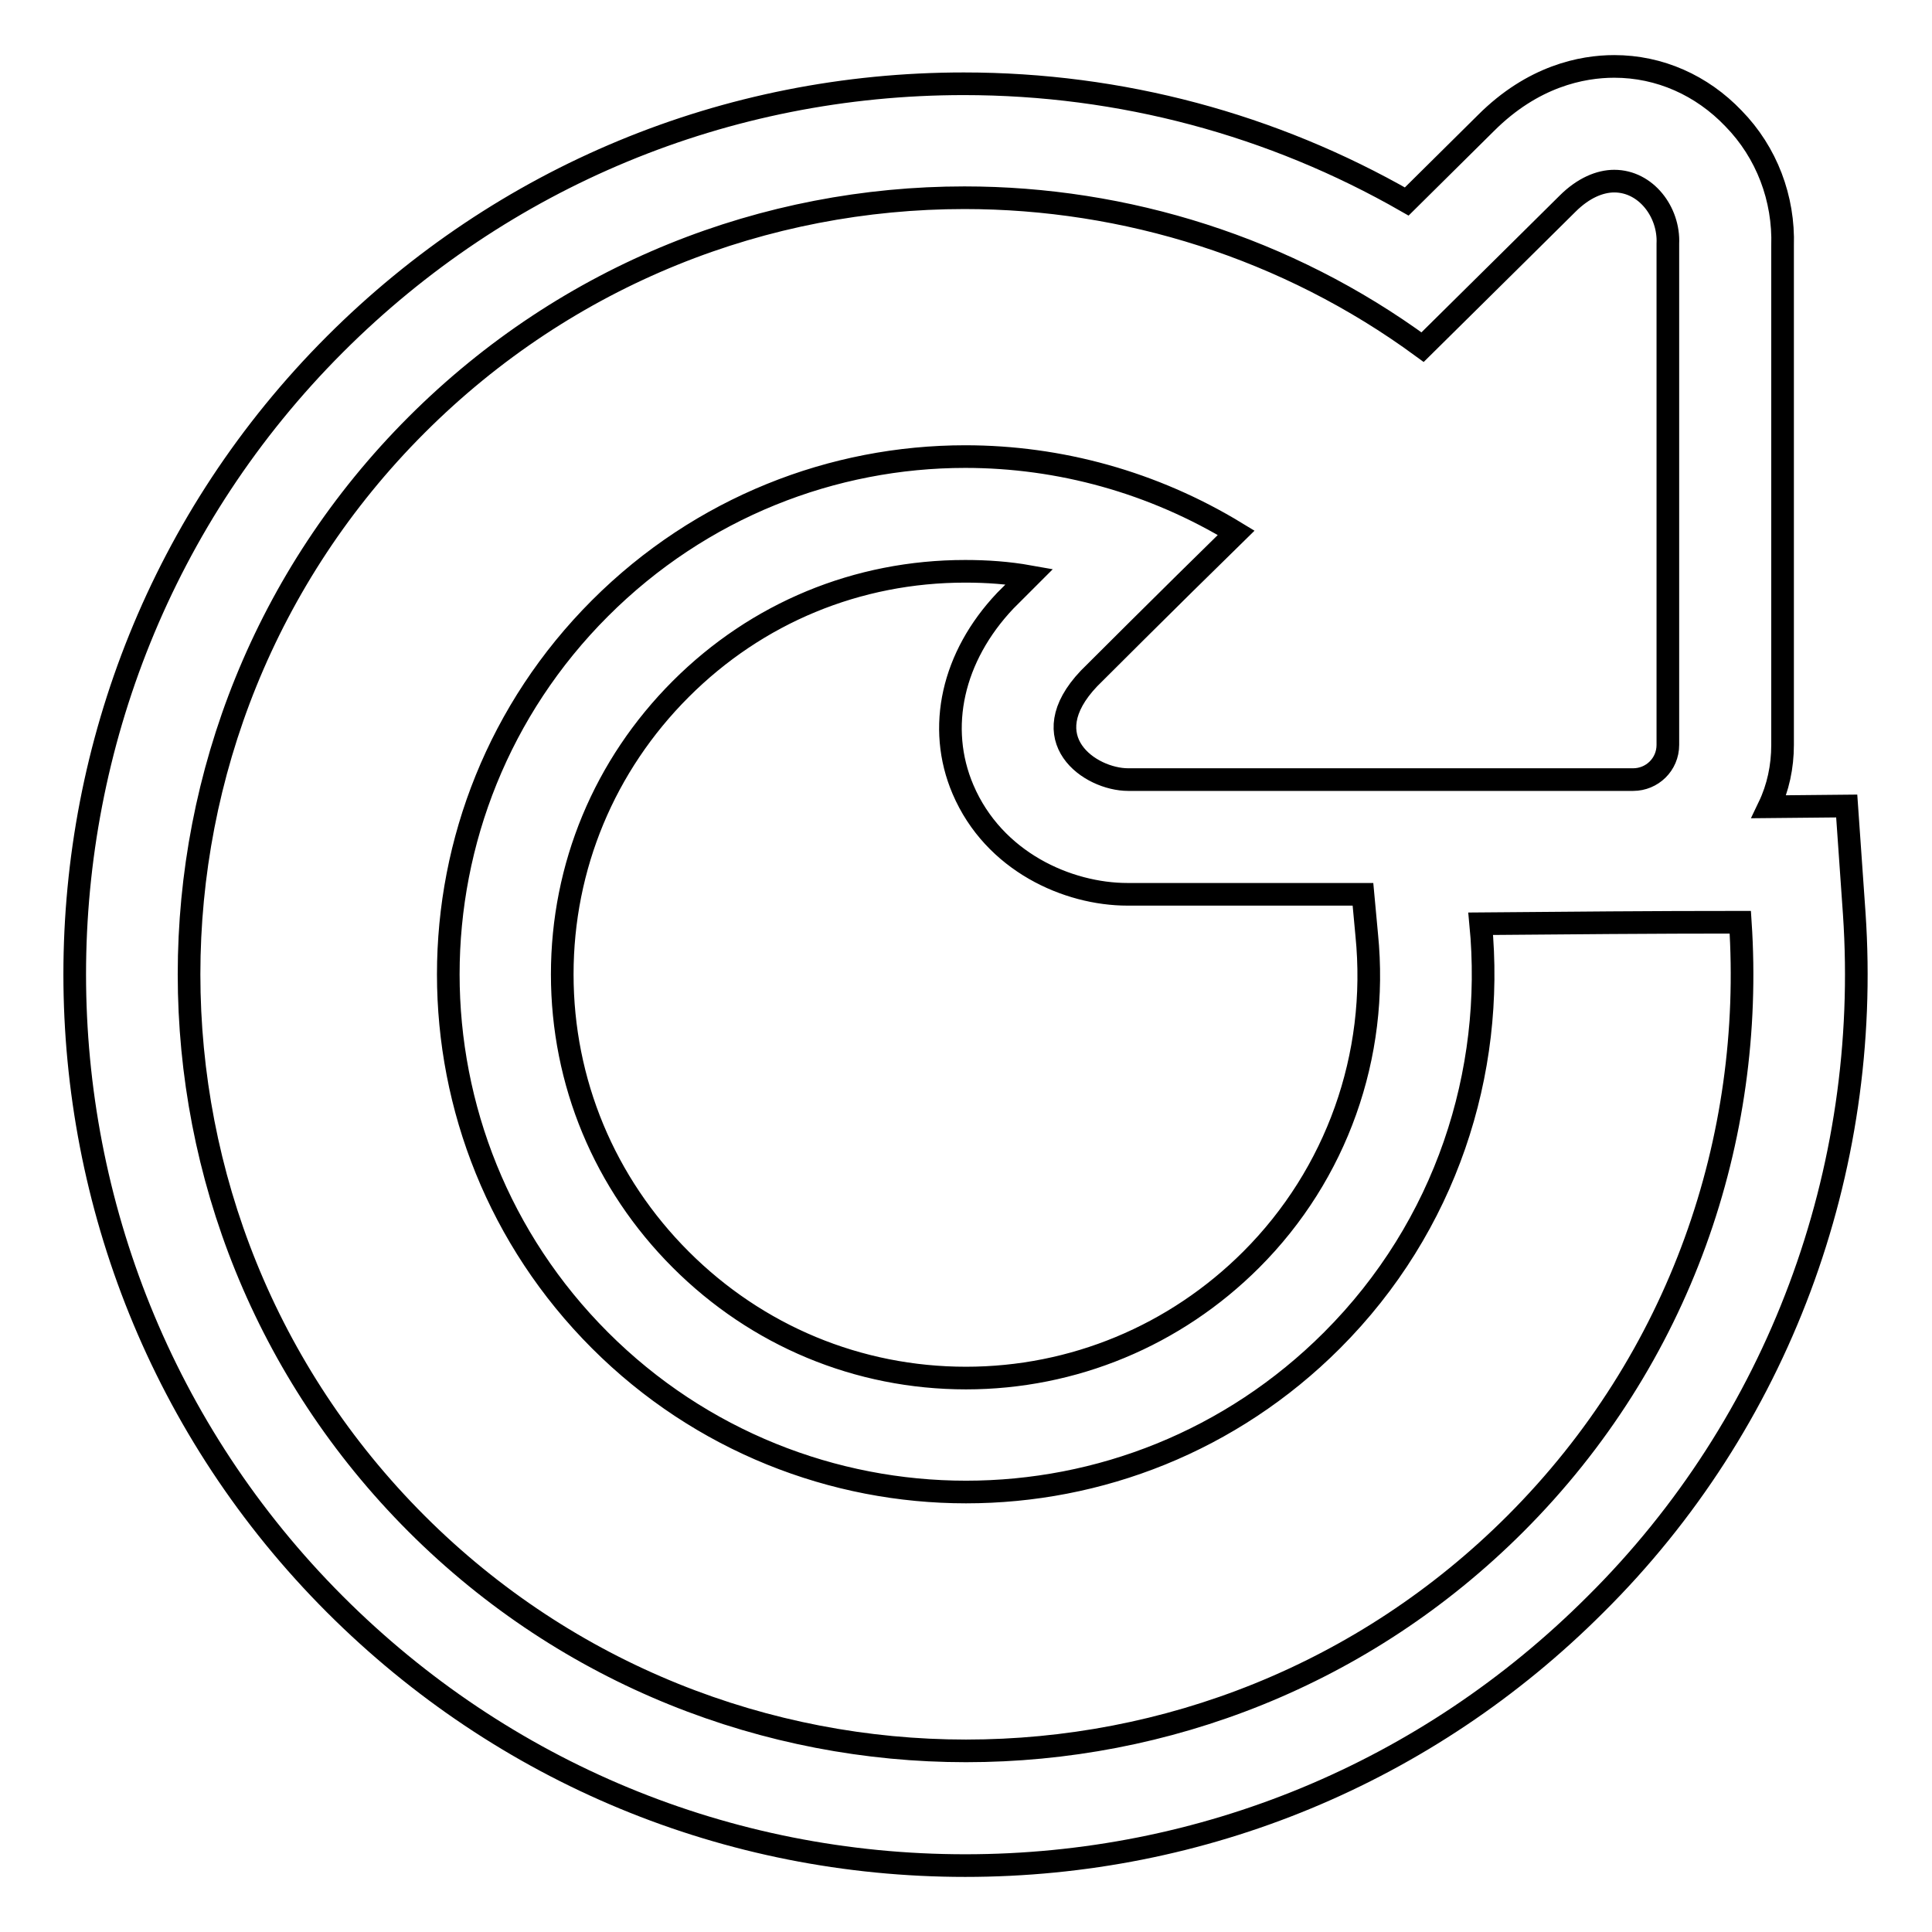 <?xml version="1.0" encoding="utf-8"?>
<!-- Svg Vector Icons : http://www.onlinewebfonts.com/icon -->
<!DOCTYPE svg PUBLIC "-//W3C//DTD SVG 1.1//EN" "http://www.w3.org/Graphics/SVG/1.1/DTD/svg11.dtd">
<svg version="1.1" xmlns="http://www.w3.org/2000/svg" xmlns:xlink="http://www.w3.org/1999/xlink" x="0px" y="0px" viewBox="0 0 256 256" enable-background="new 0 0 256 256" xml:space="preserve">
<g><g><g><path stroke-width="3" fill-opacity="0" stroke="#000000"  d="M245.7,121.1l-1-14.3l-10.3,0.1c1.2-2.5,1.8-5.3,1.8-8.2V32.6c0.2-6.3-2.1-12.4-6.5-16.9c-4.2-4.4-9.8-6.9-15.8-6.9c-4.3,0-10.8,1.3-17,7.5l-10.5,10.4c-17.8-10.2-37.9-15.6-58.7-15.6c-31.5,0-61.1,12.3-83.3,34.5c-46,46-46,121,0,167c22.3,22.3,52,34.6,83.5,34.6c31.5,0,61.2-12.3,83.5-34.6C235.6,188.6,248,155.2,245.7,121.1z M200.8,201.9C180.7,222,154.4,232,128,232c-26.3,0-52.7-10-72.8-30.1c-40.2-40.2-40.2-105.4,0-145.6c20.1-20.1,46.3-30.1,72.6-30.1c21.3,0,42.7,6.6,60.7,19.8c7.9-7.8,19.2-19,19.2-19c2.1-2.1,4.3-3,6.2-3c4.2,0,7.3,4.1,7.1,8.3v66.4c0,2.6-2.1,4.6-4.6,4.6h-66.9c-5.1,0-12.8-5.4-5.2-13.4c0,0,10.5-10.5,19.5-19.3c-11-6.7-23.4-10.1-35.9-10.1c-17.5,0-35,6.7-48.4,20.1c-26.8,26.8-26.8,70.2,0,97c13.4,13.4,31,20.1,48.5,20.1c17.6,0,35.1-6.7,48.5-20.1c15.1-15.1,21.6-35.5,19.7-55.2c11.5-0.1,22.9-0.2,34.4-0.2C232.5,150.8,222.7,180,200.8,201.9z M127.6,104.6c4.1,9.6,13.9,13.9,21.8,13.9h31.2l0.5,5.4c1.6,16-4,31.7-15.3,43c-10.1,10.1-23.6,15.7-37.8,15.7c-14.3,0-27.7-5.6-37.8-15.7c-10.1-10.1-15.7-23.5-15.7-37.8c0-14.3,5.6-27.7,15.7-37.8c10.1-10.1,23.4-15.6,37.7-15.6c2.9,0,5.7,0.2,8.5,0.7c-1.7,1.7-2.8,2.8-2.8,2.8l-0.2,0.2l-0.2,0.2C126.2,87,124.1,96.4,127.6,104.6z"/></g><g></g><g></g><g></g><g></g><g></g><g></g><g></g><g></g><g></g><g></g><g></g><g></g><g></g><g></g><g></g></g></g>
</svg>